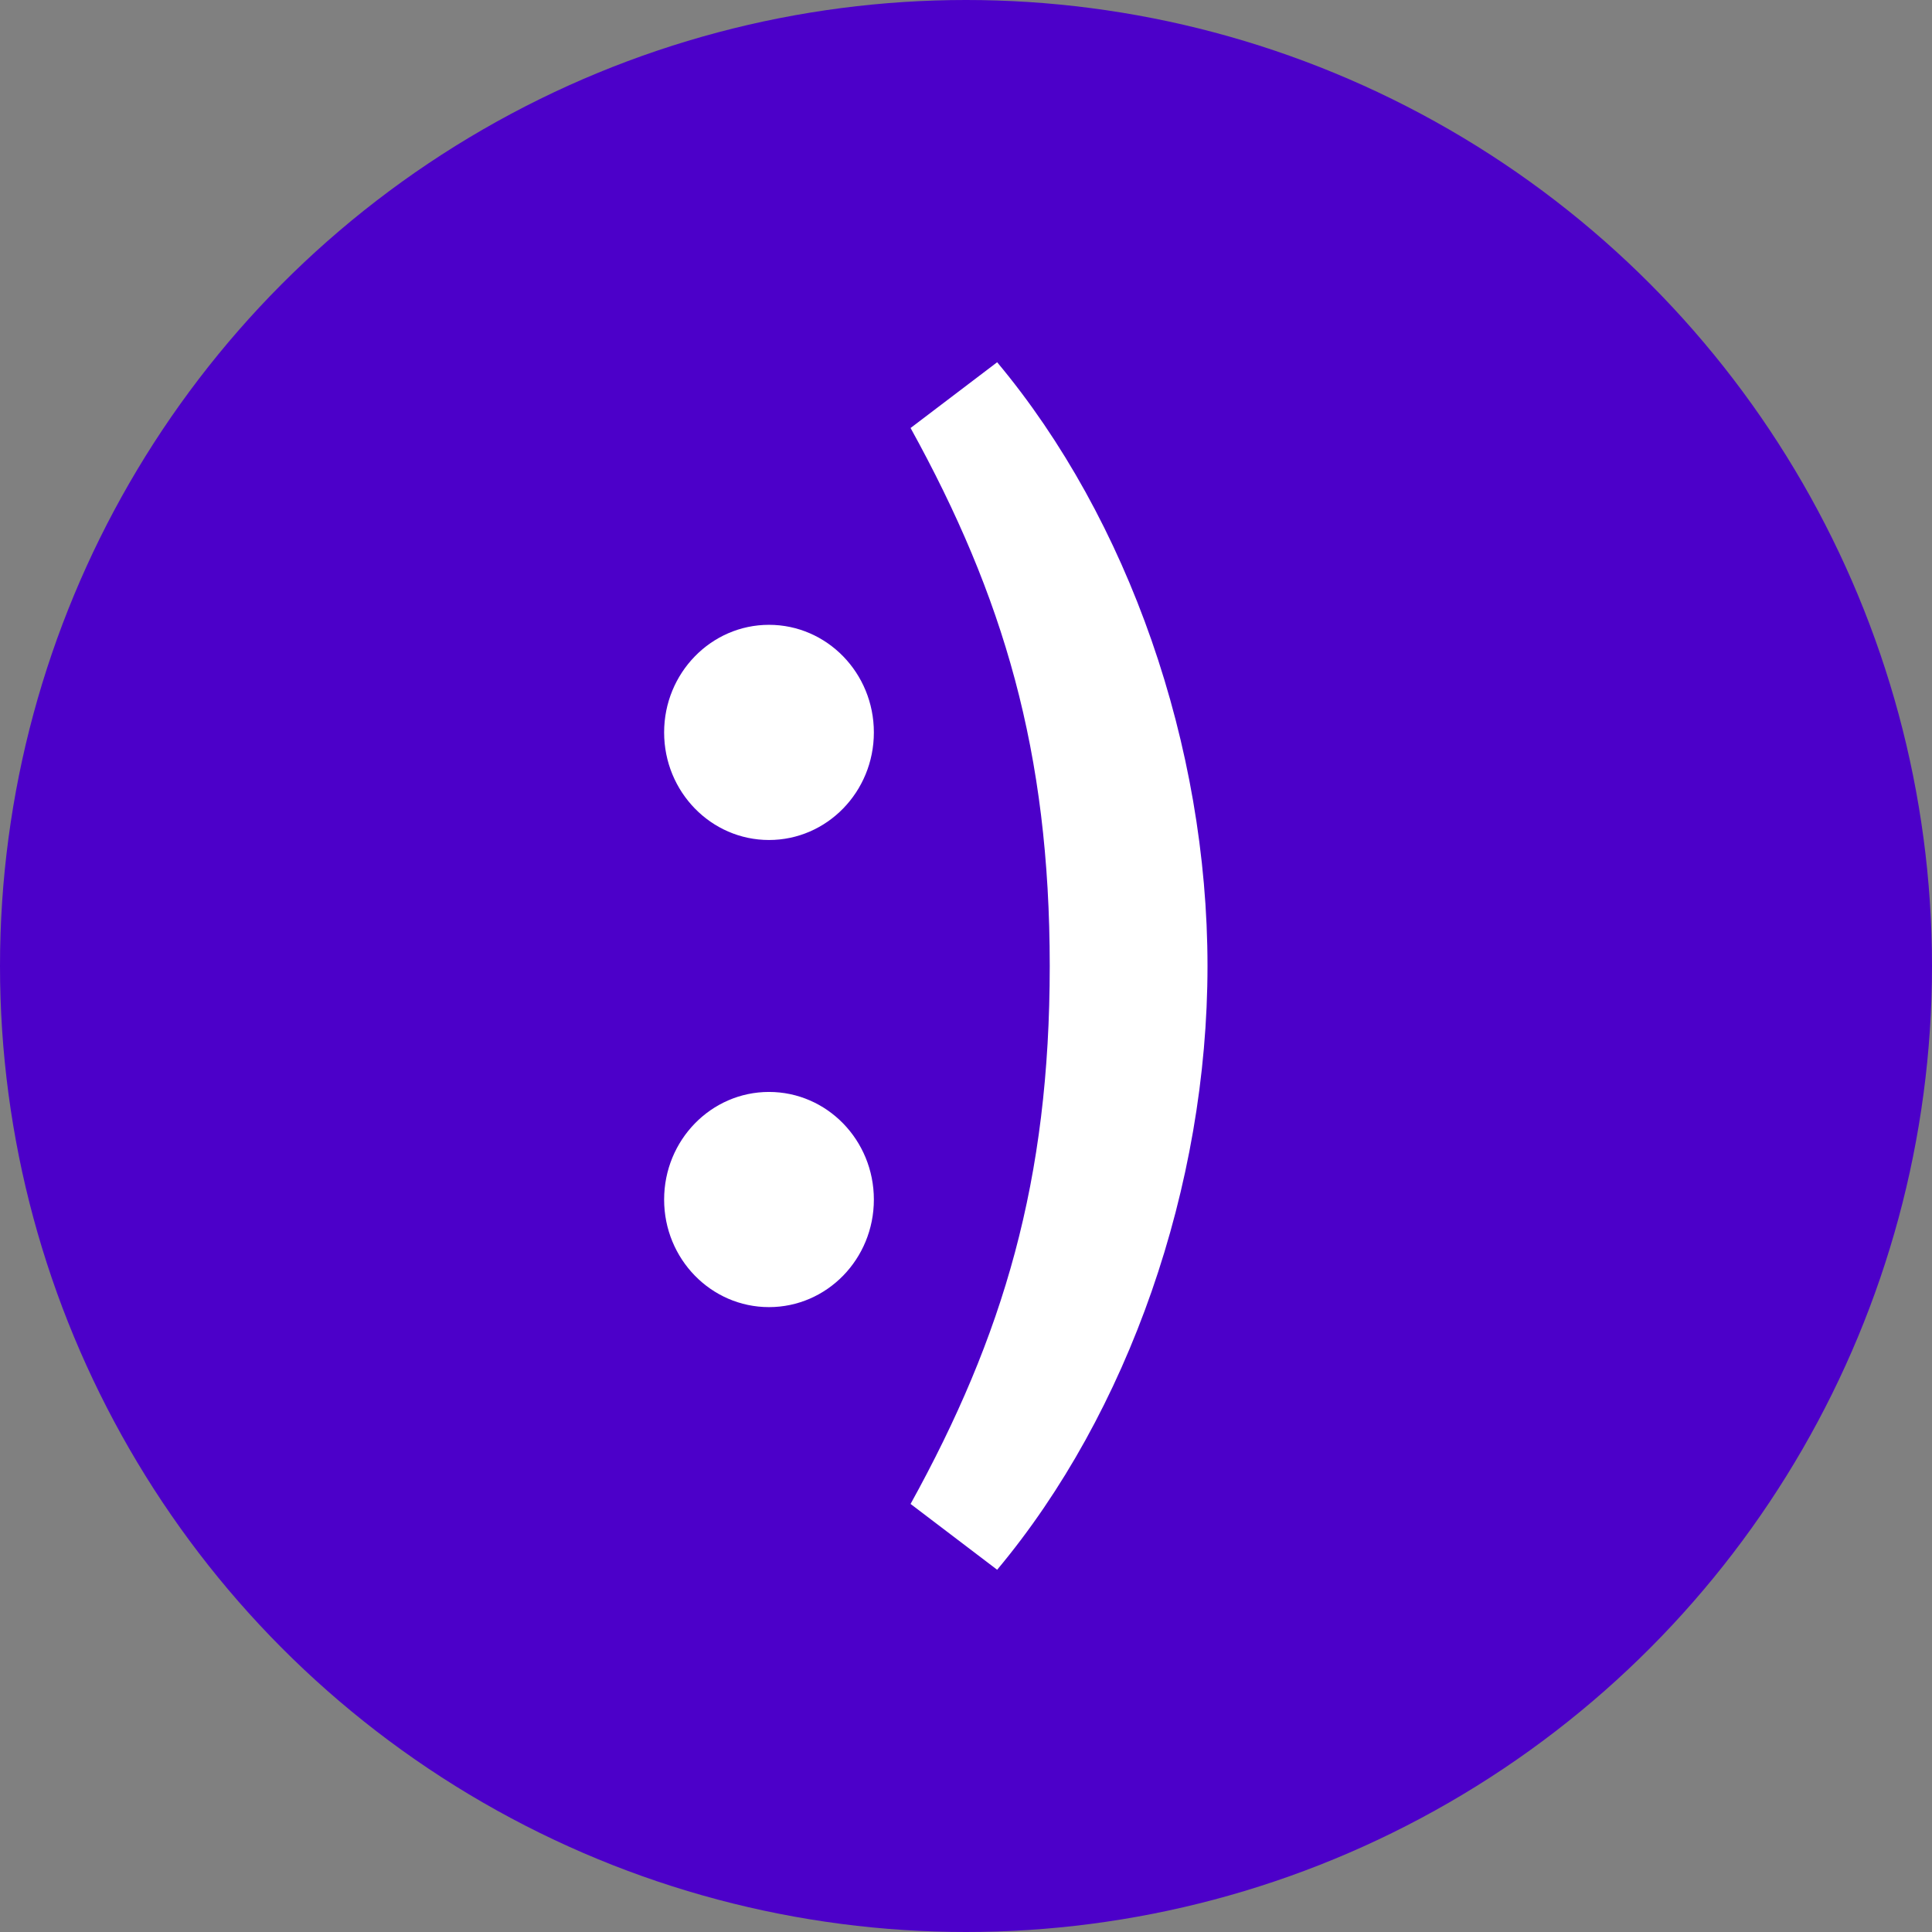 <?xml version="1.0" encoding="UTF-8"?> <svg xmlns="http://www.w3.org/2000/svg" width="32" height="32" viewBox="0 0 32 32" fill="none"><rect x="0" y="0" width="32" height="32" fill="#808080" stroke="none"/> <g clip-path="url(#clip0_606_2239)"> <circle cx="16" cy="16" r="16" fill="#4C00C9"></circle> <path d="M14.474 19.869C14.474 20.853 13.697 21.65 12.737 21.65C11.778 21.65 11 20.853 11 19.869C11 18.884 11.778 18.086 12.737 18.086C13.697 18.086 14.474 18.884 14.474 19.869ZM14.474 12.131C14.474 13.115 13.697 13.913 12.737 13.913C11.778 13.913 11 13.115 11 12.131C11 11.148 11.778 10.349 12.737 10.349C13.697 10.349 14.474 11.147 14.474 12.131ZM16.516 6C18.693 8.602 20 12.358 20 16C20 19.642 18.693 23.398 16.516 26L15.082 24.91C16.618 22.128 17.387 19.553 17.387 16C17.387 12.448 16.618 9.872 15.082 7.089L16.516 6Z" fill="white"></path> </g> <defs> <clipPath id="clip0_606_2239"> <rect width="32" height="32" fill="white"></rect> </clipPath> </defs> </svg> 